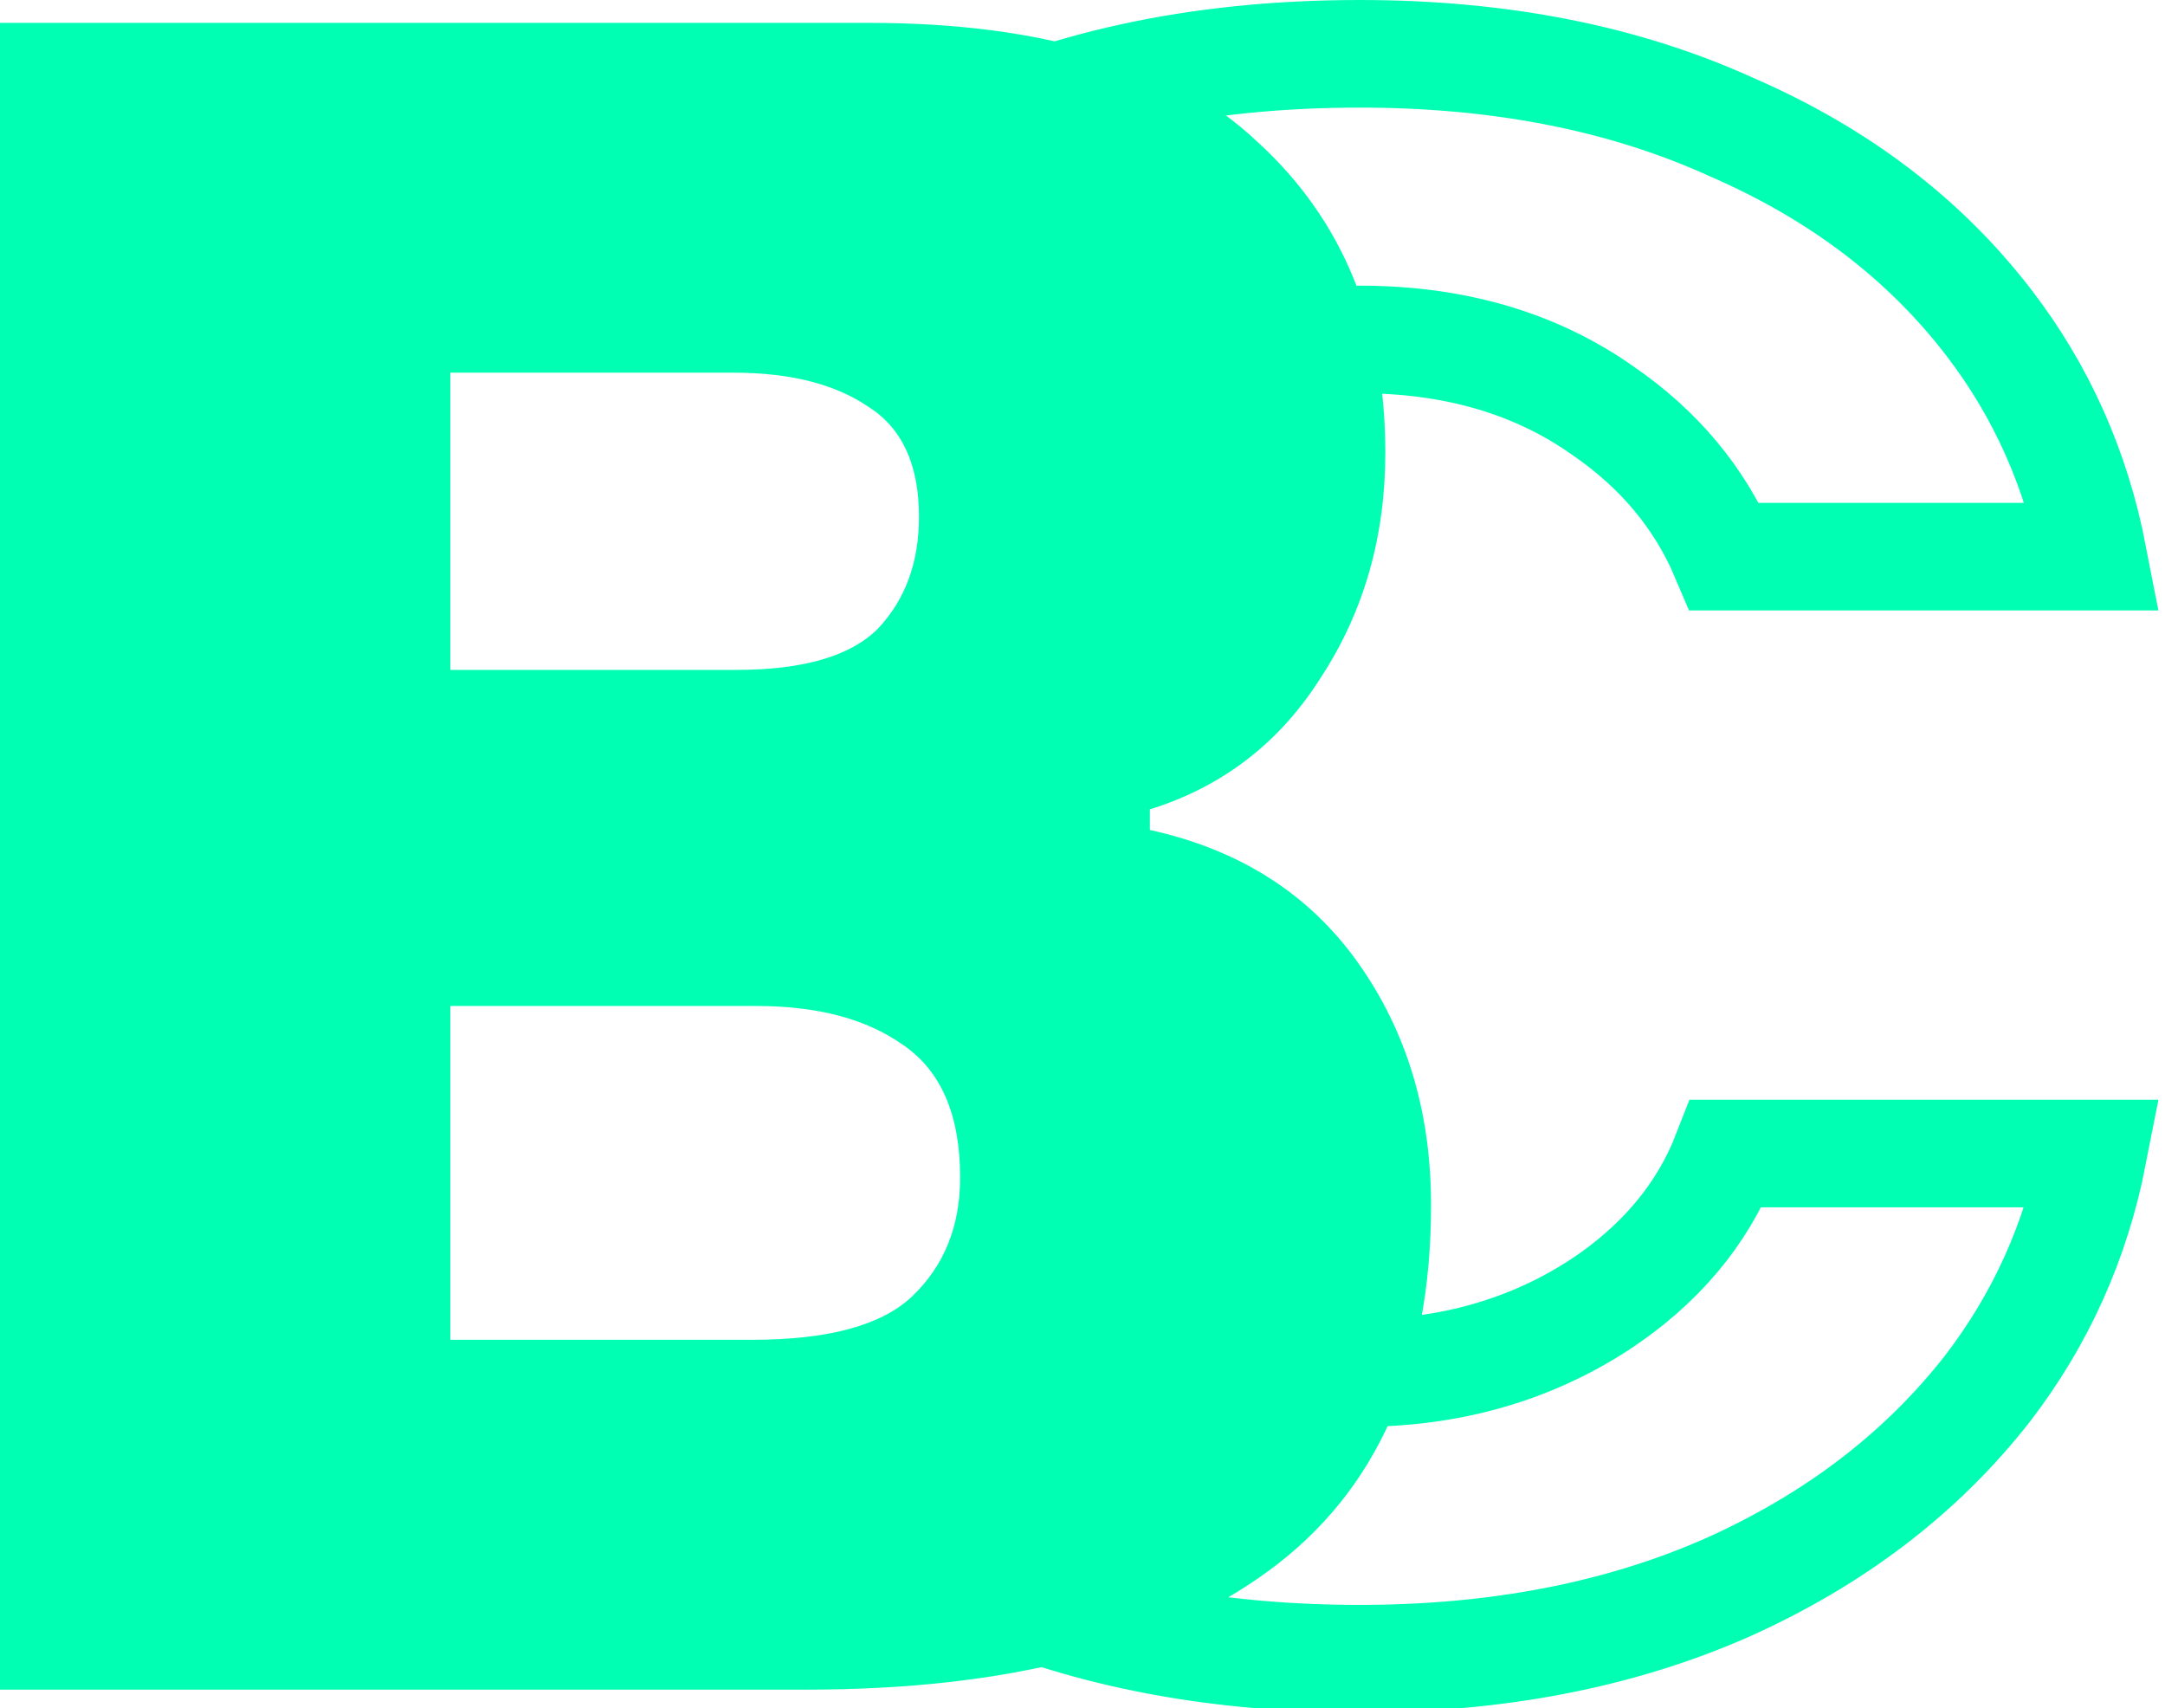<svg width="161" height="127" viewBox="0 0 161 127" fill="none" xmlns="http://www.w3.org/2000/svg">
<g clip-path="url(#clip0_1106_7)">
<path d="M0 125.63V1.7H64.6C77.633 1.7 87.267 4.647 93.5 10.54C99.847 16.32 103.02 24.027 103.02 33.66C103.02 39.893 101.433 45.447 98.26 50.32C95.2 55.193 90.95 58.48 85.51 60.18V61.71C92.197 63.183 97.353 66.47 100.98 71.57C104.607 76.67 106.42 82.677 106.42 89.59C106.42 101.83 102.397 110.897 94.35 116.79C86.303 122.683 74.857 125.63 60.01 125.63H0ZM33.49 49.81H54.74C59.727 49.81 63.24 48.79 65.28 46.75C67.32 44.597 68.34 41.82 68.34 38.42C68.34 34.567 67.093 31.847 64.6 30.26C62.107 28.56 58.763 27.71 54.57 27.71H33.49V49.81ZM33.49 99.62H55.93C61.597 99.62 65.563 98.543 67.83 96.39C70.21 94.123 71.4 91.177 71.4 87.55C71.4 82.903 69.983 79.617 67.15 77.69C64.43 75.763 60.803 74.8 56.27 74.8H33.49V99.62Z" fill="#00FFB2"/>
<path d="M147.925 24.024C151.808 29.088 154.393 34.856 155.659 41.39H128.253C126.399 37.012 123.352 33.385 119.217 30.549C114.125 26.94 108.017 25.24 101.119 25.24C92.867 25.24 85.743 27.536 80.019 32.286C78.647 28.831 76.505 25.173 74.615 21.944C74.47 21.697 74.326 21.452 74.185 21.21C72.057 17.567 70.428 14.653 69.78 12.427C69.531 11.571 69.52 11.108 69.535 10.919C69.558 10.905 69.587 10.889 69.622 10.871C78.482 6.335 88.942 4 101.119 4C111.643 4 120.811 5.843 128.708 9.423L128.737 9.436L128.766 9.449C136.817 12.945 143.164 17.814 147.925 24.024ZM69.453 10.976C69.453 10.976 69.454 10.975 69.456 10.973C69.454 10.975 69.453 10.976 69.453 10.976ZM81.165 95.949C86.684 100.086 93.41 102.09 101.119 102.09C107.714 102.09 113.699 100.43 118.939 97.024L118.949 97.017L118.959 97.011C123.394 94.09 126.598 90.336 128.372 85.77H155.654C154.376 92.305 151.744 98.125 147.77 103.286C142.885 109.519 136.462 114.454 128.397 118.064C120.482 121.544 111.414 123.33 101.119 123.33C90.836 123.33 81.778 121.665 73.873 118.416C73.891 118.409 73.909 118.403 73.927 118.397C76.348 117.547 79.694 116.314 82.023 114.378C83.254 113.355 84.523 111.879 85.024 109.845C85.547 107.724 85.08 105.645 84.04 103.787C82.894 101.738 81.942 99.067 81.165 95.949Z" stroke="#00FFB2" stroke-width="8"/>
</g>
<defs>
<clipPath id="clip0_1106_7">
<rect width="161" height="127" fill="white"/>
</clipPath>
</defs>
</svg>
